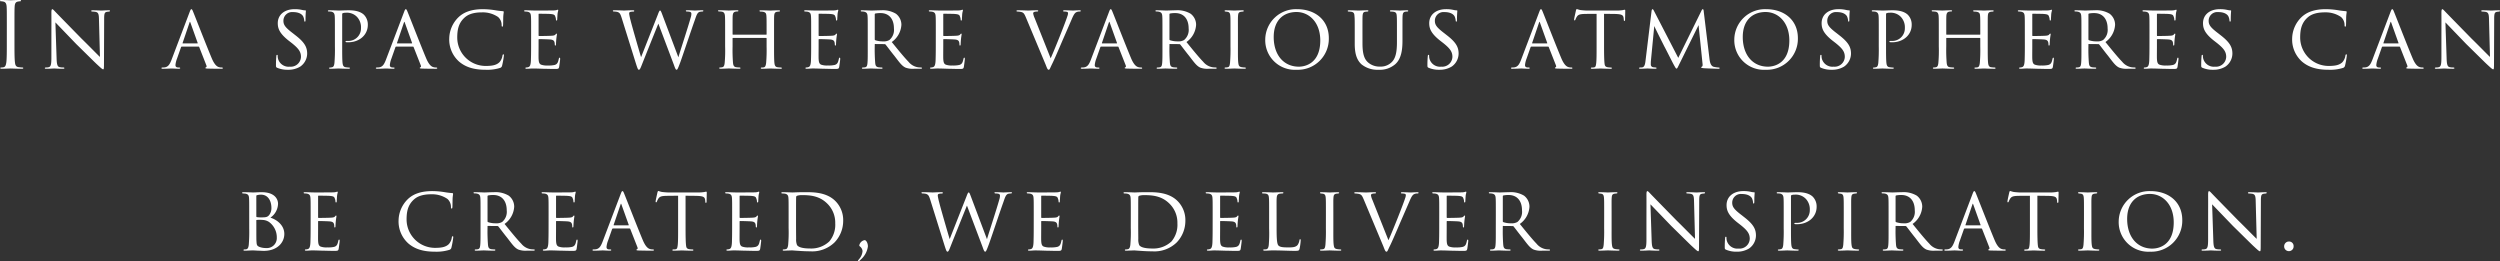 <svg xmlns="http://www.w3.org/2000/svg" width="604.67" height="63.228" viewBox="0 0 604.67 63.228">
  <rect x="0" y="0" width="604.67" height="63.228" fill="#333333" stroke="none"/>
  <path id="パス_368" data-name="パス 368" d="M-304.964-6.314c0,2.112,0,3.85-.11,4.774-.088.638-.22,1.144-.66,1.232a3.039,3.039,0,0,1-.572.066c-.2,0-.242.066-.242.132,0,.132.11.176.352.176.66,0,2.046-.066,2.156-.066s1.518.066,2.728.066c.242,0,.33-.066.33-.176,0-.066-.066-.132-.264-.132-.132,0-.594-.044-.9-.088-.66-.088-.792-.572-.858-1.21-.11-.924-.11-2.662-.11-4.774v-3.872c0-3.432,0-4.048.044-4.752.044-.77.22-1.144.814-1.254a3.27,3.27,0,0,1,.55-.066c.088,0,.176-.044.176-.132,0-.132-.11-.176-.352-.176-.66,0-2.046.066-2.156.066s-1.5-.066-2.222-.066c-.242,0-.352.044-.352.176,0,.088.088.132.176.132a2.887,2.887,0,0,1,.682.088c.484.11.7.484.748,1.232.044.7.044,1.32.044,4.752Zm10.78,3.63c0,1.606-.11,2.2-.594,2.354a2.2,2.2,0,0,1-.682.088c-.22,0-.308.066-.308.154,0,.132.132.154.33.154.946,0,1.76-.066,1.914-.066s.946.066,2.134.066c.242,0,.352-.044.352-.154,0-.088-.088-.154-.264-.154a3.808,3.808,0,0,1-.9-.088c-.55-.132-.682-.7-.726-2.222l-.286-8.6c.55.572,2.75,2.86,5.038,5.236,1.914,1.87,4.972,4.906,5.06,4.95C-282.04.044-281.82.2-281.666.2s.2-.11.2-1.21l.044-11.044c0-1.32.154-1.54.66-1.65.242-.044.418-.044.55-.066s.2-.088.2-.176c0-.11-.066-.132-.308-.132-.858,0-1.54.066-1.76.066-.2,0-1.122-.066-2.068-.066-.22,0-.4.022-.4.132,0,.088.044.176.264.176a5.527,5.527,0,0,1,.858.088c.594.154.726.55.748,1.738l.242,9.152c-.572-.528-2.772-2.794-4.488-4.466-3.08-3.146-6.138-6.27-6.336-6.49-.154-.154-.528-.594-.682-.594-.176,0-.242.22-.242.9C-294.162-9.79-294.184-13.178-294.184-2.684ZM-258.61-5.3a.2.2,0,0,1,.176.11L-256.7-.77c.132.33,0,.44-.088.484a.185.185,0,0,0-.154.154c0,.11.132.132.55.154,1.474.044,3.124.044,3.344.044.242,0,.33-.044.33-.154s-.11-.154-.264-.154a2.1,2.1,0,0,1-.748-.11c-.308-.11-.946-.4-1.672-2.134-1.166-2.75-4.158-10.428-4.466-11.154-.242-.616-.33-.7-.44-.7-.154,0-.22.11-.462.748L-265.166-2c-.374.924-.748,1.65-1.694,1.738a3.1,3.1,0,0,1-.44.022c-.176,0-.264.066-.264.154,0,.11.11.154.352.154.924,0,1.892-.066,2.112-.066.242,0,1.254.066,1.738.066.154,0,.33-.044.33-.154,0-.088-.066-.154-.264-.154h-.154c-.484,0-.726-.176-.726-.572a5.553,5.553,0,0,1,.374-1.562l.968-2.75a.232.232,0,0,1,.22-.176Zm-3.784-.77c-.044,0-.088-.044-.044-.132l1.65-4.862c.11-.308.132-.308.242,0l1.738,4.862c.022.066.022.132-.066.132Zm25.432,6.38a5.5,5.5,0,0,0,2.97-.77,3.86,3.86,0,0,0,1.672-3.124c0-1.562-.594-2.728-2.882-4.488l-.506-.4c-1.826-1.386-2.354-2.024-2.354-3.058a2.1,2.1,0,0,1,2.31-2.112c1.848,0,2.354.836,2.464,1.034a2.947,2.947,0,0,1,.264,1.034c.022.154.044.242.154.242s.154-.132.154-.462c0-1.276.088-2.046.088-2.134s-.044-.132-.2-.132a3.638,3.638,0,0,1-.748-.11,7.693,7.693,0,0,0-1.782-.176c-2.464,0-4.07,1.364-4.07,3.388,0,1.3.44,2.464,2.552,4.158l.88.682c1.606,1.3,2.178,2.068,2.178,3.322A2.467,2.467,0,0,1-236.522-.44a2.645,2.645,0,0,1-2.86-1.98,2.734,2.734,0,0,1-.066-.66c0-.154-.044-.22-.154-.22s-.154.11-.176.308c-.022.308-.088,1.056-.088,2.068,0,.528,0,.616.286.748A6.228,6.228,0,0,0-236.962.308Zm11.352-5.676a39.533,39.533,0,0,1-.11,4.026c-.066.528-.176.968-.572,1.034a2.785,2.785,0,0,1-.572.088c-.11,0-.154.044-.154.11,0,.132.11.176.308.176.616,0,1.914-.066,1.936-.066.11,0,1.342.066,2.486.066.22,0,.308-.066.308-.176,0-.066-.044-.11-.132-.11a7.4,7.4,0,0,1-.88-.088c-.594-.066-.7-.506-.77-1.034-.088-.792-.088-2.376-.088-4.07v-7.612c0-.154.022-.308.132-.352a2.146,2.146,0,0,1,.748-.11,3.358,3.358,0,0,1,2.728,1.034A3.671,3.671,0,0,1-219.3-9.79a3.043,3.043,0,0,1-3.19,3.124c-.418,0-.55,0-.55.176,0,.088.11.132.2.132a2.805,2.805,0,0,0,.418.022c2.75,0,4.774-1.782,4.774-4.224a3.353,3.353,0,0,0-.968-2.464c-.308-.264-1.188-1.056-3.608-1.056-.9,0-2.024.066-2.486.066-.132,0-1.342-.066-2.288-.066-.2,0-.308.044-.308.176,0,.066.088.11.132.11a6.663,6.663,0,0,1,.682.044c.616.132.792.484.836,1.056.044.594.044.99.044,4.026Zm18.854.066a.2.2,0,0,1,.176.11l1.738,4.422c.132.33,0,.44-.088.484a.185.185,0,0,0-.154.154c0,.11.132.132.55.154,1.474.044,3.124.044,3.344.044.242,0,.33-.044.33-.154s-.11-.154-.264-.154a2.1,2.1,0,0,1-.748-.11c-.308-.11-.946-.4-1.672-2.134-1.166-2.75-4.158-10.428-4.466-11.154-.242-.616-.33-.7-.44-.7-.154,0-.22.11-.462.748L-213.312-2c-.374.924-.748,1.65-1.694,1.738a3.1,3.1,0,0,1-.44.022c-.176,0-.264.066-.264.154,0,.11.11.154.352.154.924,0,1.892-.066,2.112-.066.242,0,1.254.066,1.738.066.154,0,.33-.044.33-.154,0-.088-.066-.154-.264-.154h-.154c-.484,0-.726-.176-.726-.572a5.553,5.553,0,0,1,.374-1.562l.968-2.75a.232.232,0,0,1,.22-.176Zm-3.784-.77c-.044,0-.088-.044-.044-.132l1.65-4.862c.11-.308.132-.308.242,0l1.738,4.862c.022.066.022.132-.066.132Zm21.384,6.38a10.606,10.606,0,0,0,3.476-.44.72.72,0,0,0,.506-.55,20.98,20.98,0,0,0,.44-2.442c0-.154,0-.308-.11-.308-.132,0-.2.11-.242.33a3.017,3.017,0,0,1-.726,1.584c-.77.748-1.87.9-3.366.9A6.882,6.882,0,0,1-196.02-7.48c0-1.936.33-3.52,1.76-4.818.66-.594,1.782-1.276,4.224-1.276a6.556,6.556,0,0,1,3.894,1.122,2.589,2.589,0,0,1,.858,1.914c0,.286.022.418.176.418.11,0,.154-.11.176-.418.022-.264.022-1.408.044-2.024.044-.7.11-.9.11-1.078,0-.11-.022-.22-.2-.22a19.29,19.29,0,0,1-1.936-.242,19.147,19.147,0,0,0-2.9-.242c-2.948,0-4.73.814-5.918,1.958A7.358,7.358,0,0,0-197.956-7.3a7.161,7.161,0,0,0,2.354,5.61C-194.04-.352-192.06.308-189.156.308Zm11-5.676c0,1.672-.022,2.574-.044,3.322-.044,1.364-.308,1.65-.7,1.738a1.643,1.643,0,0,1-.44.066.178.178,0,0,0-.2.154c0,.11.11.154.308.154.528,0,.946-.066,1.452-.066.814,0,1.826.044,2.6.066.77,0,1.386.044,2.838.044.726,0,.88-.044.968-.484.066-.374.242-1.76.242-1.914,0-.132,0-.33-.132-.33-.088,0-.154.088-.2.308-.176.814-.33,1.254-.99,1.452a6.551,6.551,0,0,1-1.672.132,4.175,4.175,0,0,1-1.606-.2c-.462-.2-.572-.616-.616-1.43-.022-.374,0-2.31,0-2.992V-6.952c0-.088.022-.154.154-.154.352,0,2.134.044,2.64.088.836.066.968.374,1.056.66a2.466,2.466,0,0,1,.066.528c0,.154.022.286.132.286.088,0,.132-.066.154-.242.022-.286.022-.726.088-1.342.066-.638.154-1.056.154-1.166s-.044-.132-.088-.132c-.088,0-.154.044-.242.176-.176.242-.506.308-1.012.33-.462.044-2.706.066-2.97.066-.11,0-.132-.088-.132-.22v-4.994c0-.132.044-.176.11-.176.044,0,2.222.022,2.508.044,1.1.066,1.3.22,1.43.66a2.1,2.1,0,0,1,.154.7c0,.154.044.242.154.242s.154-.132.154-.33c.022-.418.044-.77.066-1.144.044-.55.176-.858.176-.99,0-.11-.044-.154-.088-.154a.668.668,0,0,0-.242.066,3.087,3.087,0,0,1-.858.11c-.44.022-4.356.022-4.466.022-1.232-.022-1.826-.066-2.266-.066-.22,0-.33.044-.33.176,0,.066.132.132.286.132a3.65,3.65,0,0,1,.528.044c.638.132.792.44.836,1.056.044.594.044,1.122.044,4Zm25.3,4c.44,1.386.55,1.672.77,1.672.2,0,.352-.264.682-1.122.66-1.672,3.322-8.316,4.026-10.032l3.784,10.032c.286.814.418,1.122.638,1.122.176,0,.33-.308.9-1.848.66-1.826,2.618-7.722,3.476-10.1.352-.99.572-1.914,1.232-2.068a4.067,4.067,0,0,1,.572-.066c.176,0,.286-.066.286-.176,0-.066-.088-.132-.264-.132-.594,0-1.672.066-1.8.066-.154,0-1.034-.066-1.848-.066-.242,0-.33.044-.33.132s.088.176.286.176c.946,0,1.056.242,1.056.572a3.053,3.053,0,0,1-.176.924c-.594,2.178-2.442,7.766-2.97,9.57l-3.894-10.34c-.264-.7-.374-.968-.528-.968-.11,0-.22.11-.528.946l-4.07,10.34c-.33-1.056-2.222-7.59-2.508-8.778a14.267,14.267,0,0,1-.374-1.694c0-.22.022-.4.22-.462a2.187,2.187,0,0,1,.7-.088c.176,0,.308-.044.308-.176,0-.066-.044-.154-.308-.154-1.034,0-2,.066-2.156.066-.22,0-1.232-.066-2.376-.066q-.33,0-.33.132c0,.132.154.176.264.176a3.769,3.769,0,0,1,.792.088c.616.176.77.506,1.078,1.474Zm23.562-6.82c-.066,0-.132,0-.132-.11v-.4c0-2.9,0-3.388.022-3.982.044-.616.176-.99.726-1.078a1.918,1.918,0,0,1,.44-.044c.132,0,.22-.044.22-.132,0-.11-.11-.154-.33-.154-.616,0-1.892.066-1.98.066-.286,0-1.342-.066-2.288-.066-.22,0-.33.022-.33.154,0,.066.088.132.242.132a5.82,5.82,0,0,1,.594.044c.638.066.792.484.836,1.056.044.594.044,1.166.044,4.07v3.256a33.524,33.524,0,0,1-.11,4.07c-.066.484-.154.9-.55.99a2.17,2.17,0,0,1-.528.066c-.2,0-.242.088-.242.154,0,.11.132.154.352.154.572,0,1.914-.066,1.98-.066.11,0,1.408.066,2.53.066.2,0,.286-.066.286-.154s-.11-.154-.264-.154a6,6,0,0,1-.792-.066c-.572-.066-.682-.506-.748-.99a37.692,37.692,0,0,1-.11-4V-7.26c0-.11.044-.132.11-.132h7.986a.127.127,0,0,1,.132.132V-5.3a36.76,36.76,0,0,1-.11,3.96c-.066.506-.176.99-.55,1.056a1.97,1.97,0,0,1-.506.044c-.176,0-.242.066-.242.132,0,.132.11.176.33.176.594,0,1.87-.066,1.958-.066.11,0,1.386.066,2.486.066.22,0,.33-.044.33-.154,0-.088-.11-.154-.286-.154a5.445,5.445,0,0,1-.77-.066c-.572-.066-.682-.506-.748-1.034-.088-.792-.088-2.222-.088-4.026v-3.3c0-2.9,0-3.41.022-4,.044-.616.132-.968.726-1.056a2.982,2.982,0,0,1,.44-.044c.176,0,.242-.088.242-.154,0-.132-.132-.154-.352-.154-.66,0-1.892.066-1.98.066s-1.386-.066-2.31-.066c-.2,0-.308.022-.308.154,0,.088.11.154.264.154a4.286,4.286,0,0,1,.55.044c.726.132.814.44.858,1.034s.044,1.1.044,4v.4c0,.11-.066.11-.132.11Zm18.876,2.816c0,1.672-.022,2.574-.044,3.322-.044,1.364-.308,1.65-.7,1.738a1.643,1.643,0,0,1-.44.066.178.178,0,0,0-.2.154c0,.11.11.154.308.154.528,0,.946-.066,1.452-.066.814,0,1.826.044,2.6.066.77,0,1.386.044,2.838.044.726,0,.88-.044.968-.484.066-.374.242-1.76.242-1.914,0-.132,0-.33-.132-.33-.088,0-.154.088-.2.308-.176.814-.33,1.254-.99,1.452a6.551,6.551,0,0,1-1.672.132A4.175,4.175,0,0,1-108-.924c-.462-.2-.572-.616-.616-1.43-.022-.374,0-2.31,0-2.992V-6.952c0-.088.022-.154.154-.154.352,0,2.134.044,2.64.088.836.066.968.374,1.056.66a2.466,2.466,0,0,1,.066.528c0,.154.022.286.132.286.088,0,.132-.066.154-.242.022-.286.022-.726.088-1.342.066-.638.154-1.056.154-1.166s-.044-.132-.088-.132c-.088,0-.154.044-.242.176-.176.242-.506.308-1.012.33-.462.044-2.706.066-2.97.066-.11,0-.132-.088-.132-.22v-4.994c0-.132.044-.176.11-.176.044,0,2.222.022,2.508.044,1.1.066,1.3.22,1.43.66a2.1,2.1,0,0,1,.154.7c0,.154.044.242.154.242s.154-.132.154-.33c.022-.418.044-.77.066-1.144.044-.55.176-.858.176-.99,0-.11-.044-.154-.088-.154a.668.668,0,0,0-.242.066,3.087,3.087,0,0,1-.858.11c-.44.022-4.356.022-4.466.022-1.232-.022-1.826-.066-2.266-.066-.22,0-.33.044-.33.176,0,.066.132.132.286.132a3.65,3.65,0,0,1,.528.044c.638.132.792.44.836,1.056.044.594.044,1.122.044,4Zm13.684,0c0,1.65.022,3.454-.088,4.246-.066.528-.2.77-.572.836a1.887,1.887,0,0,1-.484.044c-.132,0-.264.066-.264.132,0,.132.088.176.308.176C-97.24.066-96.272,0-95.92,0c.088,0,1.32.066,2.464.066.22,0,.308-.066.308-.176,0-.066-.088-.132-.286-.132-.176,0-.418-.022-.638-.044-.726-.088-.792-.528-.858-1.056A41.281,41.281,0,0,1-95.04-5.5v-.308c0-.088.022-.11.11-.11l2.266.022a.314.314,0,0,1,.264.132c.374.462,1.254,1.65,2.112,2.706,1.144,1.474,1.8,2.464,2.728,2.86a4.933,4.933,0,0,0,2,.264h1.54c.308,0,.4-.044.4-.154,0-.088-.066-.154-.242-.154-.066,0-.528-.022-.682-.044a3.688,3.688,0,0,1-2.332-1.342C-88-2.794-89.32-4.422-90.926-6.4a5.48,5.48,0,0,0,2.332-4.158,3.339,3.339,0,0,0-1.32-2.684,6.221,6.221,0,0,0-3.608-.836c-.616,0-2.112.066-2.31.066-.044,0-1.386-.066-2.332-.066-.2,0-.264.066-.264.154s.088.132.242.132a3.65,3.65,0,0,1,.528.044c.682.132.836.462.88,1.056s.044,1.122.044,4.026Zm1.694-7.722a.2.2,0,0,1,.132-.2,5.909,5.909,0,0,1,1.276-.11c1.958,0,3.234,1.32,3.234,3.718a3.182,3.182,0,0,1-1.1,2.794,2.584,2.584,0,0,1-1.474.33,5.642,5.642,0,0,1-1.958-.286.275.275,0,0,1-.11-.264Zm14.762,7.722c0,1.672-.022,2.574-.044,3.322-.044,1.364-.308,1.65-.7,1.738a1.643,1.643,0,0,1-.44.066.178.178,0,0,0-.2.154c0,.11.11.154.308.154C-80.828.066-80.41,0-79.9,0c.814,0,1.826.044,2.6.066.77,0,1.386.044,2.838.044.726,0,.88-.044.968-.484.066-.374.242-1.76.242-1.914,0-.132,0-.33-.132-.33-.088,0-.154.088-.2.308-.176.814-.33,1.254-.99,1.452a6.551,6.551,0,0,1-1.672.132,4.175,4.175,0,0,1-1.606-.2c-.462-.2-.572-.616-.616-1.43-.022-.374,0-2.31,0-2.992V-6.952c0-.088.022-.154.154-.154.352,0,2.134.044,2.64.088.836.066.968.374,1.056.66a2.466,2.466,0,0,1,.066.528c0,.154.022.286.132.286.088,0,.132-.066.154-.242.022-.286.022-.726.088-1.342.066-.638.154-1.056.154-1.166s-.044-.132-.088-.132c-.088,0-.154.044-.242.176-.176.242-.506.308-1.012.33-.462.044-2.706.066-2.97.066-.11,0-.132-.088-.132-.22v-4.994c0-.132.044-.176.11-.176.044,0,2.222.022,2.508.044,1.1.066,1.3.22,1.43.66a2.1,2.1,0,0,1,.154.7c0,.154.044.242.154.242s.154-.132.154-.33c.022-.418.044-.77.066-1.144.044-.55.176-.858.176-.99,0-.11-.044-.154-.088-.154a.668.668,0,0,0-.242.066,3.087,3.087,0,0,1-.858.11c-.44.022-4.356.022-4.466.022-1.232-.022-1.826-.066-2.266-.066-.22,0-.33.044-.33.176,0,.066.132.132.286.132a3.65,3.65,0,0,1,.528.044c.638.132.792.44.836,1.056.044.594.044,1.122.044,4ZM-53.7-.924c.374.968.484,1.232.748,1.232.22,0,.286-.33.88-1.54.374-.748,1.276-2.816,2.442-5.544.99-2.266,2.09-4.8,2.2-5.06.528-1.276.792-1.54,1.034-1.716a1.709,1.709,0,0,1,.946-.22c.154,0,.242-.066.242-.176q0-.132-.33-.132c-.55,0-1.43.066-1.518.066-.242,0-1.3-.066-2.09-.066-.264,0-.33.066-.33.176,0,.088.132.132.286.132a2.283,2.283,0,0,1,.7.088.327.327,0,0,1,.2.352,2.41,2.41,0,0,1-.176.726c-.4,1.32-2.926,7.7-4.026,10.142l-3.872-9.724a4.323,4.323,0,0,1-.352-1.1.353.353,0,0,1,.2-.374,1.831,1.831,0,0,1,.682-.11c.242,0,.33-.066.33-.176,0-.088-.088-.132-.352-.132-.814,0-1.848.066-2.046.066-.22,0-1.5-.066-2.508-.066-.2,0-.352.044-.352.154,0,.088.088.154.264.154a5.779,5.779,0,0,1,.66.066c.792.132.946.4,1.386,1.43ZM-36.256-5.3a.2.2,0,0,1,.176.11L-34.342-.77c.132.33,0,.44-.088.484a.185.185,0,0,0-.154.154c0,.11.132.132.55.154,1.474.044,3.124.044,3.344.044.242,0,.33-.044.33-.154s-.11-.154-.264-.154a2.1,2.1,0,0,1-.748-.11c-.308-.11-.946-.4-1.672-2.134C-34.21-5.236-37.2-12.914-37.51-13.64c-.242-.616-.33-.7-.44-.7-.154,0-.22.11-.462.748L-42.812-2c-.374.924-.748,1.65-1.694,1.738a3.1,3.1,0,0,1-.44.022c-.176,0-.264.066-.264.154,0,.11.11.154.352.154.924,0,1.892-.066,2.112-.066.242,0,1.254.066,1.738.066.154,0,.33-.044.33-.154,0-.088-.066-.154-.264-.154H-41.1c-.484,0-.726-.176-.726-.572a5.553,5.553,0,0,1,.374-1.562l.968-2.75a.232.232,0,0,1,.22-.176Zm-3.784-.77c-.044,0-.088-.044-.044-.132l1.65-4.862c.11-.308.132-.308.242,0L-36.454-6.2c.022.066.022.132-.066.132Zm14.586.7c0,1.65.022,3.454-.088,4.246-.066.528-.2.77-.572.836a1.887,1.887,0,0,1-.484.044c-.132,0-.264.066-.264.132,0,.132.088.176.308.176C-25.96.066-24.992,0-24.64,0c.088,0,1.32.066,2.464.066.22,0,.308-.066.308-.176,0-.066-.088-.132-.286-.132-.176,0-.418-.022-.638-.044-.726-.088-.792-.528-.858-1.056A41.281,41.281,0,0,1-23.76-5.5v-.308c0-.088.022-.11.11-.11l2.266.022a.314.314,0,0,1,.264.132c.374.462,1.254,1.65,2.112,2.706C-17.864-1.584-17.2-.594-16.28-.2a4.933,4.933,0,0,0,2,.264h1.54c.308,0,.4-.044.4-.154,0-.088-.066-.154-.242-.154-.066,0-.528-.022-.682-.044A3.688,3.688,0,0,1-15.6-1.628C-16.72-2.794-18.04-4.422-19.646-6.4a5.48,5.48,0,0,0,2.332-4.158,3.339,3.339,0,0,0-1.32-2.684,6.221,6.221,0,0,0-3.608-.836c-.616,0-2.112.066-2.31.066-.044,0-1.386-.066-2.332-.066-.2,0-.264.066-.264.154s.088.132.242.132a3.65,3.65,0,0,1,.528.044c.682.132.836.462.88,1.056s.044,1.122.044,4.026Zm1.694-7.722a.2.2,0,0,1,.132-.2,5.909,5.909,0,0,1,1.276-.11c1.958,0,3.234,1.32,3.234,3.718a3.182,3.182,0,0,1-1.1,2.794,2.584,2.584,0,0,1-1.474.33,5.642,5.642,0,0,1-1.958-.286.275.275,0,0,1-.11-.264ZM-9-5.368a39.055,39.055,0,0,1-.11,4c-.066.528-.132.968-.506,1.056a2.641,2.641,0,0,1-.528.066c-.2,0-.286.066-.286.154,0,.11.154.154.352.154C-9.46.066-8.162,0-8.1,0c.11,0,1.386.066,2.508.066.22,0,.308-.066.308-.154s-.044-.132-.242-.154A5.08,5.08,0,0,1-6.358-.33c-.572-.132-.66-.374-.748-1.012-.11-.792-.088-2.332-.088-4.026v-3.3c0-2.9-.022-3.41.022-4,.044-.638.11-.968.748-1.056.154-.022.264-.022.4-.044.176-.022.242-.066.242-.154,0-.11-.11-.154-.33-.154-.616,0-1.892.066-1.98.066-.066,0-1.32-.066-2-.066-.242,0-.33.044-.33.154,0,.088.088.132.242.154.132.022.286.022.506.066.462.088.594.418.638,1.012S-9-11.572-9-8.668ZM7,.308a7.486,7.486,0,0,0,7.788-7.634c0-4.422-3.322-7.018-7.678-7.018a7.42,7.42,0,0,0-7.7,7.3A7.151,7.151,0,0,0,7,.308Zm.55-.748c-3.7,0-6.094-2.86-6.094-7.172,0-4.158,2.464-6.05,5.522-6.05,3.014,0,5.742,2.464,5.742,6.886C12.716-1.188,9.02-.44,7.546-.44ZM22.924-8.668c0-2.9,0-3.41.022-4,.044-.616.132-.99.66-1.056a4.374,4.374,0,0,1,.484-.044c.11,0,.264-.044.264-.154s-.066-.154-.308-.154c-.594,0-1.892.066-2.068.066-.154,0-1.342-.066-2.288-.066-.242,0-.33.044-.33.176,0,.066.088.132.242.132a4.326,4.326,0,0,1,.572.044c.682.088.792.462.814,1.056.066.594.066,1.1.066,4V-5.94c0,2.728.682,4.048,1.628,4.928A6.119,6.119,0,0,0,26.8.308a5.711,5.711,0,0,0,4.026-1.32C32.384-2.354,32.6-4.73,32.6-6.71V-8.668c0-2.882,0-3.388.022-3.982.044-.638.132-1.034.748-1.1a2.985,2.985,0,0,1,.4-.022c.132,0,.22-.066.22-.154,0-.11-.088-.154-.308-.154-.616,0-1.562.066-1.672.066-.088,0-1.188-.066-2.134-.066-.2,0-.308.044-.308.176,0,.066.088.132.22.132a5.061,5.061,0,0,1,.616.044c.7.11.77.44.814,1.078.044.594.044,1.1.044,3.982v2.332c0,1.914-.2,3.586-1.078,4.6A3.718,3.718,0,0,1,27.17-.462a4.191,4.191,0,0,1-2.9-1.012c-.836-.748-1.342-1.892-1.342-4.576ZM41.536.308a5.5,5.5,0,0,0,2.97-.77,3.86,3.86,0,0,0,1.672-3.124c0-1.562-.594-2.728-2.882-4.488l-.506-.4c-1.826-1.386-2.354-2.024-2.354-3.058a2.1,2.1,0,0,1,2.31-2.112c1.848,0,2.354.836,2.464,1.034a2.947,2.947,0,0,1,.264,1.034c.022.154.044.242.154.242s.154-.132.154-.462c0-1.276.088-2.046.088-2.134s-.044-.132-.2-.132a3.637,3.637,0,0,1-.748-.11,7.693,7.693,0,0,0-1.782-.176c-2.464,0-4.07,1.364-4.07,3.388,0,1.3.44,2.464,2.552,4.158l.88.682c1.606,1.3,2.178,2.068,2.178,3.322A2.467,2.467,0,0,1,41.976-.44a2.645,2.645,0,0,1-2.86-1.98,2.734,2.734,0,0,1-.066-.66c0-.154-.044-.22-.154-.22s-.154.11-.176.308c-.022.308-.088,1.056-.088,2.068,0,.528,0,.616.286.748A6.228,6.228,0,0,0,41.536.308ZM67.8-5.3a.2.2,0,0,1,.176.11L69.718-.77c.132.33,0,.44-.088.484a.185.185,0,0,0-.154.154c0,.11.132.132.55.154C71.5.066,73.15.066,73.37.066c.242,0,.33-.044.33-.154s-.11-.154-.264-.154a2.1,2.1,0,0,1-.748-.11c-.308-.11-.946-.4-1.672-2.134C69.85-5.236,66.858-12.914,66.55-13.64c-.242-.616-.33-.7-.44-.7-.154,0-.22.11-.462.748L61.248-2c-.374.924-.748,1.65-1.694,1.738a3.1,3.1,0,0,1-.44.022c-.176,0-.264.066-.264.154,0,.11.11.154.352.154C60.126.066,61.094,0,61.314,0c.242,0,1.254.066,1.738.066.154,0,.33-.044.33-.154,0-.088-.066-.154-.264-.154h-.154c-.484,0-.726-.176-.726-.572a5.553,5.553,0,0,1,.374-1.562l.968-2.75A.232.232,0,0,1,63.8-5.3Zm-3.784-.77c-.044,0-.088-.044-.044-.132l1.65-4.862c.11-.308.132-.308.242,0L67.606-6.2c.022.066.022.132-.066.132Zm17.336-7.15c.638,0,1.32.022,2.156.022,2.222.022,2.508.242,2.6,1.122a2.488,2.488,0,0,1,.022.308c0,.176.044.264.154.264.066,0,.154-.066.154-.264,0-.176.044-1.628.044-2.244,0-.088-.044-.2-.132-.2a2.653,2.653,0,0,0-.418.088,9.46,9.46,0,0,1-1.584.11H77.132c-.022,0-.638-.022-1.408-.11-.4-.044-.814-.242-.968-.242-.066,0-.132.088-.2.352-.132.594-.462,2.046-.44,2.178,0,.11.022.2.11.2s.132-.022.2-.176a3.449,3.449,0,0,1,.33-.682c.308-.462.616-.682,2.024-.7.88-.022,2.046-.022,2.772-.022v7.854c0,1.65,0,3.234-.088,4.026-.088.748-.154,1.012-.572,1.078a3.564,3.564,0,0,1-.484.022c-.176,0-.242.088-.242.154,0,.11.088.154.33.154.572,0,1.87-.066,1.958-.066s1.386.066,2.508.066c.22,0,.286-.066.286-.176,0-.066-.088-.132-.264-.132a4.356,4.356,0,0,1-.858-.088c-.55-.132-.594-.44-.66-.968-.088-.814-.11-2.376-.11-4.07Zm24.112-.572c-.022-.352-.088-.55-.22-.55s-.22.132-.33.374l-5.61,11.4-5.9-11.418c-.154-.286-.22-.352-.33-.352s-.2.176-.242.55L91.366-1.716c-.11.88-.308,1.408-.836,1.452a3.285,3.285,0,0,1-.418.022c-.2,0-.286.088-.286.132,0,.154.132.176.33.176C90.706.066,91.63,0,91.85,0c.176,0,1.122.066,1.826.066.242,0,.374-.022.374-.176,0-.044-.044-.11-.22-.132-.22-.022-.374-.022-.616-.066a.637.637,0,0,1-.55-.66c0-.33,0-.528.022-.836l.814-8.47c.176.462,2.332,4.73,2.464,4.994.132.2,1.892,3.718,2.244,4.356.418.748.528.946.66.946.2,0,.264-.2.682-1.056l4.664-9.46.968,9.416c.044.308-.022.572-.132.616s-.2.132-.2.2c0,.11.176.154.66.2.7.044,3.08.132,3.476.132.242,0,.33-.066.33-.176s-.2-.132-.286-.132A7.571,7.571,0,0,1,107.91-.4c-.858-.2-.99-1.43-1.056-1.958ZM120.45.308a7.486,7.486,0,0,0,7.788-7.634c0-4.422-3.322-7.018-7.678-7.018a7.42,7.42,0,0,0-7.7,7.3A7.151,7.151,0,0,0,120.45.308ZM121-.44c-3.7,0-6.094-2.86-6.094-7.172,0-4.158,2.464-6.05,5.522-6.05,3.014,0,5.742,2.464,5.742,6.886C126.17-1.188,122.474-.44,121-.44Zm15.444.748a5.5,5.5,0,0,0,2.97-.77,3.86,3.86,0,0,0,1.672-3.124c0-1.562-.594-2.728-2.882-4.488l-.506-.4c-1.826-1.386-2.354-2.024-2.354-3.058a2.1,2.1,0,0,1,2.31-2.112c1.848,0,2.354.836,2.464,1.034a2.947,2.947,0,0,1,.264,1.034c.022.154.044.242.154.242s.154-.132.154-.462c0-1.276.088-2.046.088-2.134s-.044-.132-.2-.132a3.638,3.638,0,0,1-.748-.11,7.693,7.693,0,0,0-1.782-.176c-2.464,0-4.07,1.364-4.07,3.388,0,1.3.44,2.464,2.552,4.158l.88.682c1.606,1.3,2.178,2.068,2.178,3.322A2.467,2.467,0,0,1,136.884-.44a2.645,2.645,0,0,1-2.86-1.98,2.734,2.734,0,0,1-.066-.66c0-.154-.044-.22-.154-.22s-.154.11-.176.308c-.022.308-.088,1.056-.088,2.068,0,.528,0,.616.286.748A6.228,6.228,0,0,0,136.444.308ZM147.8-5.368a39.533,39.533,0,0,1-.11,4.026c-.066.528-.176.968-.572,1.034a2.785,2.785,0,0,1-.572.088c-.11,0-.154.044-.154.11,0,.132.11.176.308.176.616,0,1.914-.066,1.936-.066.11,0,1.342.066,2.486.066.22,0,.308-.066.308-.176,0-.066-.044-.11-.132-.11a7.4,7.4,0,0,1-.88-.088c-.594-.066-.7-.506-.77-1.034-.088-.792-.088-2.376-.088-4.07v-7.612c0-.154.022-.308.132-.352a2.146,2.146,0,0,1,.748-.11,3.358,3.358,0,0,1,2.728,1.034,3.671,3.671,0,0,1,.946,2.662,3.043,3.043,0,0,1-3.19,3.124c-.418,0-.55,0-.55.176,0,.088.11.132.2.132a2.805,2.805,0,0,0,.418.022c2.75,0,4.774-1.782,4.774-4.224a3.353,3.353,0,0,0-.968-2.464c-.308-.264-1.188-1.056-3.608-1.056-.9,0-2.024.066-2.486.066-.132,0-1.342-.066-2.288-.066-.2,0-.308.044-.308.176,0,.066.088.11.132.11a6.663,6.663,0,0,1,.682.044c.616.132.792.484.836,1.056.044.594.044.99.044,4.026Zm16.456-2.816c-.066,0-.132,0-.132-.11v-.4c0-2.9,0-3.388.022-3.982.044-.616.176-.99.726-1.078a1.918,1.918,0,0,1,.44-.044c.132,0,.22-.044.22-.132,0-.11-.11-.154-.33-.154-.616,0-1.892.066-1.98.066-.286,0-1.342-.066-2.288-.066-.22,0-.33.022-.33.154,0,.066.088.132.242.132a5.82,5.82,0,0,1,.594.044c.638.066.792.484.836,1.056.044.594.044,1.166.044,4.07v3.256a33.524,33.524,0,0,1-.11,4.07c-.066.484-.154.9-.55.99a2.17,2.17,0,0,1-.528.066c-.2,0-.242.088-.242.154,0,.11.132.154.352.154.572,0,1.914-.066,1.98-.066.11,0,1.408.066,2.53.066.2,0,.286-.066.286-.154s-.11-.154-.264-.154a6,6,0,0,1-.792-.066c-.572-.066-.682-.506-.748-.99a37.692,37.692,0,0,1-.11-4V-7.26c0-.11.044-.132.11-.132h7.986a.127.127,0,0,1,.132.132V-5.3a36.76,36.76,0,0,1-.11,3.96c-.066.506-.176.99-.55,1.056a1.97,1.97,0,0,1-.506.044c-.176,0-.242.066-.242.132,0,.132.11.176.33.176.594,0,1.87-.066,1.958-.066.11,0,1.386.066,2.486.066.22,0,.33-.044.33-.154,0-.088-.11-.154-.286-.154a5.445,5.445,0,0,1-.77-.066c-.572-.066-.682-.506-.748-1.034-.088-.792-.088-2.222-.088-4.026v-3.3c0-2.9,0-3.41.022-4,.044-.616.132-.968.726-1.056a2.982,2.982,0,0,1,.44-.044c.176,0,.242-.088.242-.154,0-.132-.132-.154-.352-.154-.66,0-1.892.066-1.98.066s-1.386-.066-2.31-.066c-.2,0-.308.022-.308.154,0,.088.11.154.264.154a4.286,4.286,0,0,1,.55.044c.726.132.814.44.858,1.034s.044,1.1.044,4v.4c0,.11-.066.11-.132.11Zm18.876,2.816c0,1.672-.022,2.574-.044,3.322-.044,1.364-.308,1.65-.7,1.738a1.643,1.643,0,0,1-.44.066.178.178,0,0,0-.2.154c0,.11.11.154.308.154C182.578.066,183,0,183.5,0c.814,0,1.826.044,2.6.066.77,0,1.386.044,2.838.044.726,0,.88-.044.968-.484.066-.374.242-1.76.242-1.914,0-.132,0-.33-.132-.33-.088,0-.154.088-.2.308-.176.814-.33,1.254-.99,1.452a6.551,6.551,0,0,1-1.672.132,4.175,4.175,0,0,1-1.606-.2c-.462-.2-.572-.616-.616-1.43-.022-.374,0-2.31,0-2.992V-6.952c0-.088.022-.154.154-.154.352,0,2.134.044,2.64.088.836.066.968.374,1.056.66a2.466,2.466,0,0,1,.066.528c0,.154.022.286.132.286.088,0,.132-.066.154-.242.022-.286.022-.726.088-1.342.066-.638.154-1.056.154-1.166s-.044-.132-.088-.132c-.088,0-.154.044-.242.176-.176.242-.506.308-1.012.33-.462.044-2.706.066-2.97.066-.11,0-.132-.088-.132-.22v-4.994c0-.132.044-.176.11-.176.044,0,2.222.022,2.508.044,1.1.066,1.3.22,1.43.66a2.1,2.1,0,0,1,.154.7c0,.154.044.242.154.242s.154-.132.154-.33c.022-.418.044-.77.066-1.144.044-.55.176-.858.176-.99,0-.11-.044-.154-.088-.154a.668.668,0,0,0-.242.066,3.087,3.087,0,0,1-.858.11c-.44.022-4.356.022-4.466.022-1.232-.022-1.826-.066-2.266-.066-.22,0-.33.044-.33.176,0,.066.132.132.286.132a3.65,3.65,0,0,1,.528.044c.638.132.792.44.836,1.056.044.594.044,1.122.044,4Zm13.684,0c0,1.65.022,3.454-.088,4.246-.066.528-.2.77-.572.836a1.887,1.887,0,0,1-.484.044c-.132,0-.264.066-.264.132,0,.132.088.176.308.176.594,0,1.562-.066,1.914-.066.088,0,1.32.066,2.464.066.22,0,.308-.066.308-.176,0-.066-.088-.132-.286-.132-.176,0-.418-.022-.638-.044-.726-.088-.792-.528-.858-1.056a41.287,41.287,0,0,1-.11-4.158v-.308c0-.088.022-.11.11-.11l2.266.022a.314.314,0,0,1,.264.132c.374.462,1.254,1.65,2.112,2.706,1.144,1.474,1.8,2.464,2.728,2.86a4.933,4.933,0,0,0,2,.264h1.54c.308,0,.4-.044.4-.154,0-.088-.066-.154-.242-.154-.066,0-.528-.022-.682-.044a3.688,3.688,0,0,1-2.332-1.342c-1.122-1.166-2.442-2.794-4.048-4.774a5.48,5.48,0,0,0,2.332-4.158,3.339,3.339,0,0,0-1.32-2.684,6.221,6.221,0,0,0-3.608-.836c-.616,0-2.112.066-2.31.066-.044,0-1.386-.066-2.332-.066-.2,0-.264.066-.264.154s.088.132.242.132a3.65,3.65,0,0,1,.528.044c.682.132.836.462.88,1.056s.044,1.122.044,4.026Zm1.694-7.722a.2.2,0,0,1,.132-.2,5.909,5.909,0,0,1,1.276-.11c1.958,0,3.234,1.32,3.234,3.718a3.182,3.182,0,0,1-1.1,2.794,2.584,2.584,0,0,1-1.474.33,5.642,5.642,0,0,1-1.958-.286.275.275,0,0,1-.11-.264Zm14.762,7.722c0,1.672-.022,2.574-.044,3.322-.044,1.364-.308,1.65-.7,1.738a1.643,1.643,0,0,1-.44.066.178.178,0,0,0-.2.154c0,.11.11.154.308.154.528,0,.946-.066,1.452-.066.814,0,1.826.044,2.6.066.77,0,1.386.044,2.838.044.726,0,.88-.044.968-.484.066-.374.242-1.76.242-1.914,0-.132,0-.33-.132-.33-.088,0-.154.088-.2.308-.176.814-.33,1.254-.99,1.452a6.551,6.551,0,0,1-1.672.132,4.175,4.175,0,0,1-1.606-.2c-.462-.2-.572-.616-.616-1.43-.022-.374,0-2.31,0-2.992V-6.952c0-.088.022-.154.154-.154.352,0,2.134.044,2.64.088.836.066.968.374,1.056.66a2.466,2.466,0,0,1,.066.528c0,.154.022.286.132.286.088,0,.132-.066.154-.242.022-.286.022-.726.088-1.342.066-.638.154-1.056.154-1.166s-.044-.132-.088-.132c-.088,0-.154.044-.242.176-.176.242-.506.308-1.012.33-.462.044-2.706.066-2.97.066-.11,0-.132-.088-.132-.22v-4.994c0-.132.044-.176.11-.176.044,0,2.222.022,2.508.044,1.1.066,1.3.22,1.43.66a2.1,2.1,0,0,1,.154.7c0,.154.044.242.154.242s.154-.132.154-.33c.022-.418.044-.77.066-1.144.044-.55.176-.858.176-.99,0-.11-.044-.154-.088-.154a.668.668,0,0,0-.242.066,3.087,3.087,0,0,1-.858.11c-.44.022-4.356.022-4.466.022-1.232-.022-1.826-.066-2.266-.066-.22,0-.33.044-.33.176,0,.066.132.132.286.132a3.65,3.65,0,0,1,.528.044c.638.132.792.44.836,1.056.044.594.044,1.122.044,4ZM228.69.308a5.5,5.5,0,0,0,2.97-.77,3.86,3.86,0,0,0,1.672-3.124c0-1.562-.594-2.728-2.882-4.488l-.506-.4c-1.826-1.386-2.354-2.024-2.354-3.058a2.1,2.1,0,0,1,2.31-2.112c1.848,0,2.354.836,2.464,1.034a2.947,2.947,0,0,1,.264,1.034c.022.154.044.242.154.242s.154-.132.154-.462c0-1.276.088-2.046.088-2.134s-.044-.132-.2-.132a3.638,3.638,0,0,1-.748-.11,7.693,7.693,0,0,0-1.782-.176c-2.464,0-4.07,1.364-4.07,3.388,0,1.3.44,2.464,2.552,4.158l.88.682c1.606,1.3,2.178,2.068,2.178,3.322A2.467,2.467,0,0,1,229.13-.44a2.645,2.645,0,0,1-2.86-1.98,2.734,2.734,0,0,1-.066-.66c0-.154-.044-.22-.154-.22s-.154.11-.176.308c-.022.308-.088,1.056-.088,2.068,0,.528,0,.616.286.748A6.228,6.228,0,0,0,228.69.308Zm27.9,0a10.606,10.606,0,0,0,3.476-.44.72.72,0,0,0,.506-.55,20.98,20.98,0,0,0,.44-2.442c0-.154,0-.308-.11-.308-.132,0-.2.11-.242.33a3.017,3.017,0,0,1-.726,1.584c-.77.748-1.87.9-3.366.9a6.882,6.882,0,0,1-6.842-6.864c0-1.936.33-3.52,1.76-4.818.66-.594,1.782-1.276,4.224-1.276a6.556,6.556,0,0,1,3.894,1.122,2.589,2.589,0,0,1,.858,1.914c0,.286.022.418.176.418.11,0,.154-.11.176-.418.022-.264.022-1.408.044-2.024.044-.7.11-.9.11-1.078,0-.11-.022-.22-.2-.22a19.289,19.289,0,0,1-1.936-.242,19.147,19.147,0,0,0-2.9-.242c-2.948,0-4.73.814-5.918,1.958A7.358,7.358,0,0,0,247.786-7.3a7.161,7.161,0,0,0,2.354,5.61C251.7-.352,253.682.308,256.586.308ZM273.7-5.3a.2.2,0,0,1,.176.11L275.616-.77c.132.33,0,.44-.088.484a.185.185,0,0,0-.154.154c0,.11.132.132.55.154,1.474.044,3.124.044,3.344.044.242,0,.33-.044.33-.154s-.11-.154-.264-.154a2.1,2.1,0,0,1-.748-.11c-.308-.11-.946-.4-1.672-2.134-1.166-2.75-4.158-10.428-4.466-11.154-.242-.616-.33-.7-.44-.7-.154,0-.22.11-.462.748L267.146-2c-.374.924-.748,1.65-1.694,1.738a3.1,3.1,0,0,1-.44.022c-.176,0-.264.066-.264.154,0,.11.11.154.352.154.924,0,1.892-.066,2.112-.066.242,0,1.254.066,1.738.066.154,0,.33-.044.33-.154,0-.088-.066-.154-.264-.154h-.154c-.484,0-.726-.176-.726-.572a5.553,5.553,0,0,1,.374-1.562l.968-2.75a.232.232,0,0,1,.22-.176Zm-3.784-.77c-.044,0-.088-.044-.044-.132l1.65-4.862c.11-.308.132-.308.242,0L273.5-6.2c.022.066.022.132-.066.132Zm13.97,3.388c0,1.606-.11,2.2-.594,2.354a2.2,2.2,0,0,1-.682.088c-.22,0-.308.066-.308.154,0,.132.132.154.33.154.946,0,1.76-.066,1.914-.066s.946.066,2.134.066c.242,0,.352-.044.352-.154,0-.088-.088-.154-.264-.154a3.808,3.808,0,0,1-.9-.088c-.55-.132-.682-.7-.726-2.222l-.286-8.6c.55.572,2.75,2.86,5.038,5.236,1.914,1.87,4.972,4.906,5.06,4.95C296.032.044,296.252.2,296.406.2s.2-.11.2-1.21l.044-11.044c0-1.32.154-1.54.66-1.65.242-.044.418-.044.55-.066s.2-.088.2-.176c0-.11-.066-.132-.308-.132-.858,0-1.54.066-1.76.066-.2,0-1.122-.066-2.068-.066-.22,0-.4.022-.4.132,0,.088.044.176.264.176a5.527,5.527,0,0,1,.858.088c.594.154.726.55.748,1.738l.242,9.152c-.572-.528-2.772-2.794-4.488-4.466-3.08-3.146-6.138-6.27-6.336-6.49-.154-.154-.528-.594-.682-.594-.176,0-.242.22-.242.9C283.91-9.79,283.888-13.178,283.888-2.684ZM-246.334,38.632a39.073,39.073,0,0,1-.11,4.026c-.066.528-.2.99-.572,1.056a1.286,1.286,0,0,1-.4.044c-.286,0-.308.11-.308.176,0,.088.11.132.308.132.726,0,1.3-.066,1.98-.066.088,0,.616.022,1.232.066.572,0,1.012.044,1.364.044,3.344,0,4.994-2.046,4.994-4.092,0-2.156-1.892-3.5-3.366-3.938a4.21,4.21,0,0,0,1.848-3.388c0-.946-.66-2.772-3.96-2.772-.858,0-1.584.066-2.112.066-.044,0-1.364-.066-2.288-.066-.2,0-.33.044-.33.154,0,.088.088.154.286.154.044,0,.352.022.528.044.66.132.814.44.858,1.034s.044,1.144.044,4.026Zm1.716-7.81c0-.11.066-.154.264-.2a3.8,3.8,0,0,1,.836-.11c1.87,0,2.552,1.694,2.552,3.212a2.722,2.722,0,0,1-.572,1.76c-.418.462-.748.528-1.87.528a5.909,5.909,0,0,1-1.1-.066c-.066-.044-.11-.066-.11-.22Zm0,5.94c0-.11.044-.132.11-.132a7.993,7.993,0,0,1,1.452,0,3.066,3.066,0,0,1,1.5.484,4.6,4.6,0,0,1,1.892,3.828,2.4,2.4,0,0,1-2.6,2.486,4.336,4.336,0,0,1-1.628-.286c-.66-.286-.638-.572-.7-1.54-.022-.176-.022-2.6-.022-3.982Zm13.134,1.87c0,1.672-.022,2.574-.044,3.322-.044,1.364-.308,1.65-.7,1.738a1.643,1.643,0,0,1-.44.066.178.178,0,0,0-.2.154c0,.11.11.154.308.154.528,0,.946-.066,1.452-.066.814,0,1.826.044,2.6.066.77,0,1.386.044,2.838.044.726,0,.88-.044.968-.484.066-.374.242-1.76.242-1.914,0-.132,0-.33-.132-.33-.088,0-.154.088-.2.308-.176.814-.33,1.254-.99,1.452a6.551,6.551,0,0,1-1.672.132,4.175,4.175,0,0,1-1.606-.2c-.462-.2-.572-.616-.616-1.43-.022-.374,0-2.31,0-2.992V37.048c0-.088.022-.154.154-.154.352,0,2.134.044,2.64.088.836.066.968.374,1.056.66a2.466,2.466,0,0,1,.066.528c0,.154.022.286.132.286.088,0,.132-.066.154-.242.022-.286.022-.726.088-1.342.066-.638.154-1.056.154-1.166s-.044-.132-.088-.132c-.088,0-.154.044-.242.176-.176.242-.506.308-1.012.33-.462.044-2.706.066-2.97.066-.11,0-.132-.088-.132-.22V30.932c0-.132.044-.176.11-.176.044,0,2.222.022,2.508.044,1.1.066,1.3.22,1.43.66a2.1,2.1,0,0,1,.154.7c0,.154.044.242.154.242s.154-.132.154-.33c.022-.418.044-.77.066-1.144.044-.55.176-.858.176-.99,0-.11-.044-.154-.088-.154a.668.668,0,0,0-.242.066,3.087,3.087,0,0,1-.858.11c-.44.022-4.356.022-4.466.022-1.232-.022-1.826-.066-2.266-.066-.22,0-.33.044-.33.176,0,.066.132.132.286.132a3.65,3.65,0,0,1,.528.044c.638.132.792.44.836,1.056.044.594.044,1.122.044,4Zm30.074,5.676a10.606,10.606,0,0,0,3.476-.44.72.72,0,0,0,.506-.55,20.979,20.979,0,0,0,.44-2.442c0-.154,0-.308-.11-.308-.132,0-.2.11-.242.33a3.017,3.017,0,0,1-.726,1.584c-.77.748-1.87.9-3.366.9a6.882,6.882,0,0,1-6.842-6.864c0-1.936.33-3.52,1.76-4.818.66-.594,1.782-1.276,4.224-1.276a6.556,6.556,0,0,1,3.894,1.122,2.589,2.589,0,0,1,.858,1.914c0,.286.022.418.176.418.11,0,.154-.11.176-.418.022-.264.022-1.408.044-2.024.044-.7.11-.9.11-1.078,0-.11-.022-.22-.2-.22a19.289,19.289,0,0,1-1.936-.242,19.147,19.147,0,0,0-2.9-.242c-2.948,0-4.73.814-5.918,1.958A7.358,7.358,0,0,0-210.21,36.7a7.161,7.161,0,0,0,2.354,5.61C-206.294,43.648-204.314,44.308-201.41,44.308Zm11.022-5.676c0,1.65.022,3.454-.088,4.246-.066.528-.2.77-.572.836a1.887,1.887,0,0,1-.484.044c-.132,0-.264.066-.264.132,0,.132.088.176.308.176.594,0,1.562-.066,1.914-.066.088,0,1.32.066,2.464.066.22,0,.308-.066.308-.176,0-.066-.088-.132-.286-.132-.176,0-.418-.022-.638-.044-.726-.088-.792-.528-.858-1.056a41.287,41.287,0,0,1-.11-4.158v-.308c0-.088.022-.11.11-.11l2.266.022a.314.314,0,0,1,.264.132c.374.462,1.254,1.65,2.112,2.706,1.144,1.474,1.8,2.464,2.728,2.86a4.933,4.933,0,0,0,2,.264h1.54c.308,0,.4-.044.4-.154,0-.088-.066-.154-.242-.154-.066,0-.528-.022-.682-.044a3.688,3.688,0,0,1-2.332-1.342c-1.122-1.166-2.442-2.794-4.048-4.774a5.48,5.48,0,0,0,2.332-4.158,3.339,3.339,0,0,0-1.32-2.684,6.221,6.221,0,0,0-3.608-.836c-.616,0-2.112.066-2.31.066-.044,0-1.386-.066-2.332-.066-.2,0-.264.066-.264.154s.088.132.242.132a3.65,3.65,0,0,1,.528.044c.682.132.836.462.88,1.056s.044,1.122.044,4.026Zm1.694-7.722a.2.2,0,0,1,.132-.2,5.909,5.909,0,0,1,1.276-.11c1.958,0,3.234,1.32,3.234,3.718a3.182,3.182,0,0,1-1.1,2.794,2.584,2.584,0,0,1-1.474.33,5.643,5.643,0,0,1-1.958-.286.275.275,0,0,1-.11-.264Zm14.762,7.722c0,1.672-.022,2.574-.044,3.322-.044,1.364-.308,1.65-.7,1.738a1.643,1.643,0,0,1-.44.066.178.178,0,0,0-.2.154c0,.11.11.154.308.154.528,0,.946-.066,1.452-.066.814,0,1.826.044,2.6.066.77,0,1.386.044,2.838.044.726,0,.88-.044.968-.484.066-.374.242-1.76.242-1.914,0-.132,0-.33-.132-.33-.088,0-.154.088-.2.308-.176.814-.33,1.254-.99,1.452a6.551,6.551,0,0,1-1.672.132,4.175,4.175,0,0,1-1.606-.2c-.462-.2-.572-.616-.616-1.43-.022-.374,0-2.31,0-2.992V37.048c0-.088.022-.154.154-.154.352,0,2.134.044,2.64.088.836.066.968.374,1.056.66a2.466,2.466,0,0,1,.066.528c0,.154.022.286.132.286.088,0,.132-.066.154-.242.022-.286.022-.726.088-1.342.066-.638.154-1.056.154-1.166s-.044-.132-.088-.132c-.088,0-.154.044-.242.176-.176.242-.506.308-1.012.33-.462.044-2.706.066-2.97.066-.11,0-.132-.088-.132-.22V30.932c0-.132.044-.176.11-.176.044,0,2.222.022,2.508.044,1.1.066,1.3.22,1.43.66a2.1,2.1,0,0,1,.154.7c0,.154.044.242.154.242s.154-.132.154-.33c.022-.418.044-.77.066-1.144.044-.55.176-.858.176-.99,0-.11-.044-.154-.088-.154a.668.668,0,0,0-.242.066,3.087,3.087,0,0,1-.858.11c-.44.022-4.356.022-4.466.022-1.232-.022-1.826-.066-2.266-.066-.22,0-.33.044-.33.176,0,.066.132.132.286.132a3.65,3.65,0,0,1,.528.044c.638.132.792.44.836,1.056.044.594.044,1.122.044,4Zm19.58.066a.2.2,0,0,1,.176.11l1.738,4.422c.132.33,0,.44-.088.484a.185.185,0,0,0-.154.154c0,.11.132.132.55.154,1.474.044,3.124.044,3.344.044.242,0,.33-.044.33-.154s-.11-.154-.264-.154a2.1,2.1,0,0,1-.748-.11c-.308-.11-.946-.4-1.672-2.134-1.166-2.75-4.158-10.428-4.466-11.154-.242-.616-.33-.7-.44-.7-.154,0-.22.11-.462.748L-160.908,42c-.374.924-.748,1.65-1.694,1.738a3.1,3.1,0,0,1-.44.022c-.176,0-.264.066-.264.154,0,.11.11.154.352.154.924,0,1.892-.066,2.112-.066.242,0,1.254.066,1.738.066.154,0,.33-.044.33-.154,0-.088-.066-.154-.264-.154h-.154c-.484,0-.726-.176-.726-.572a5.553,5.553,0,0,1,.374-1.562l.968-2.75a.232.232,0,0,1,.22-.176Zm-3.784-.77c-.044,0-.088-.044-.044-.132l1.65-4.862c.11-.308.132-.308.242,0l1.738,4.862c.022.066.022.132-.066.132Zm17.336-7.15c.638,0,1.32.022,2.156.022,2.222.022,2.508.242,2.6,1.122a2.488,2.488,0,0,1,.022.308c0,.176.044.264.154.264.066,0,.154-.066.154-.264,0-.176.044-1.628.044-2.244,0-.088-.044-.2-.132-.2a2.653,2.653,0,0,0-.418.088,9.46,9.46,0,0,1-1.584.11h-7.216c-.022,0-.638-.022-1.408-.11-.4-.044-.814-.242-.968-.242-.066,0-.132.088-.2.352-.132.594-.462,2.046-.44,2.178,0,.11.022.2.11.2s.132-.022.2-.176a3.447,3.447,0,0,1,.33-.682c.308-.462.616-.682,2.024-.7.88-.022,2.046-.022,2.772-.022v7.854c0,1.65,0,3.234-.088,4.026-.088.748-.154,1.012-.572,1.078a3.564,3.564,0,0,1-.484.022c-.176,0-.242.088-.242.154,0,.11.088.154.33.154.572,0,1.87-.066,1.958-.066s1.386.066,2.508.066c.22,0,.286-.066.286-.176,0-.066-.088-.132-.264-.132a4.356,4.356,0,0,1-.858-.088c-.55-.132-.594-.44-.66-.968-.088-.814-.11-2.376-.11-4.07Zm11.264,7.854c0,1.672-.022,2.574-.044,3.322-.044,1.364-.308,1.65-.7,1.738a1.643,1.643,0,0,1-.44.066.178.178,0,0,0-.2.154c0,.11.11.154.308.154.528,0,.946-.066,1.452-.066.814,0,1.826.044,2.6.066.77,0,1.386.044,2.838.044.726,0,.88-.044.968-.484.066-.374.242-1.76.242-1.914,0-.132,0-.33-.132-.33-.088,0-.154.088-.2.308-.176.814-.33,1.254-.99,1.452a6.551,6.551,0,0,1-1.672.132,4.175,4.175,0,0,1-1.606-.2c-.462-.2-.572-.616-.616-1.43-.022-.374,0-2.31,0-2.992V37.048c0-.088.022-.154.154-.154.352,0,2.134.044,2.64.088.836.066.968.374,1.056.66a2.466,2.466,0,0,1,.066.528c0,.154.022.286.132.286.088,0,.132-.066.154-.242.022-.286.022-.726.088-1.342.066-.638.154-1.056.154-1.166s-.044-.132-.088-.132c-.088,0-.154.044-.242.176-.176.242-.506.308-1.012.33-.462.044-2.706.066-2.97.066-.11,0-.132-.088-.132-.22V30.932c0-.132.044-.176.11-.176.044,0,2.222.022,2.508.044,1.1.066,1.3.22,1.43.66a2.1,2.1,0,0,1,.154.7c0,.154.044.242.154.242s.154-.132.154-.33c.022-.418.044-.77.066-1.144.044-.55.176-.858.176-.99,0-.11-.044-.154-.088-.154a.668.668,0,0,0-.242.066,3.087,3.087,0,0,1-.858.11c-.44.022-4.356.022-4.466.022-1.232-.022-1.826-.066-2.266-.066-.22,0-.33.044-.33.176,0,.066.132.132.286.132a3.65,3.65,0,0,1,.528.044c.638.132.792.44.836,1.056.044.594.044,1.122.044,4Zm13.662-.044a34.288,34.288,0,0,1-.11,4.092c-.066.484-.2.946-.572,1.012a2,2,0,0,1-.506.066c-.176,0-.242.088-.242.154,0,.11.11.154.308.154.33,0,.858-.044,1.276-.044.418-.022.7-.022.748-.022.066,0,.748.066,1.584.11.836.066,1.914.11,2.75.11a7.733,7.733,0,0,0,5.874-2.156,7.532,7.532,0,0,0,2.09-5.258,6.507,6.507,0,0,0-1.87-4.73c-2.332-2.354-5.94-2.156-7.876-2.156-1.232,0-2.376.066-2.53.066-.066,0-1.452-.066-2.354-.066-.2,0-.33.044-.33.176,0,.066.11.132.22.132a5.45,5.45,0,0,1,.638.044c.638.132.814.44.858,1.034.044.572.044,1.122.044,4.026Zm1.8-3.608c0-1.32,0-3.19.022-3.828a.358.358,0,0,1,.242-.374,3.824,3.824,0,0,1,1.122-.154c2.178,0,4.334.22,6.2,2.09a6.434,6.434,0,0,1,1.892,4.73,6.252,6.252,0,0,1-1.43,4.378,6.349,6.349,0,0,1-4.576,1.716c-2.288,0-2.992-.462-3.234-.836a3.512,3.512,0,0,1-.22-1.474c0-.33-.022-2.046-.022-4.026Zm15.29,7.81a.433.433,0,0,0,.176.264,1.575,1.575,0,0,1,.616,1.1,3.255,3.255,0,0,1-.858,1.98c-.066.088-.44.528-.154.528.11,0,.352-.2.594-.462a5.1,5.1,0,0,0,1.716-3.168c0-.858-.44-1.518-.792-1.518A1.592,1.592,0,0,0-98.78,42.79Zm20.57-.154c.44,1.386.55,1.672.77,1.672.2,0,.352-.264.682-1.122.66-1.672,3.322-8.316,4.026-10.032l3.784,10.032c.286.814.418,1.122.638,1.122.176,0,.33-.308.9-1.848.66-1.826,2.618-7.722,3.476-10.1.352-.99.572-1.914,1.232-2.068a4.067,4.067,0,0,1,.572-.066c.176,0,.286-.066.286-.176,0-.066-.088-.132-.264-.132-.594,0-1.672.066-1.8.066-.154,0-1.034-.066-1.848-.066-.242,0-.33.044-.33.132s.088.176.286.176c.946,0,1.056.242,1.056.572a3.053,3.053,0,0,1-.176.924c-.594,2.178-2.442,7.766-2.97,9.57l-3.894-10.34c-.264-.7-.374-.968-.528-.968-.11,0-.22.11-.528.946l-4.07,10.34c-.33-1.056-2.222-7.59-2.508-8.778a14.267,14.267,0,0,1-.374-1.694c0-.22.022-.4.22-.462a2.187,2.187,0,0,1,.7-.088c.176,0,.308-.044.308-.176,0-.066-.044-.154-.308-.154-1.034,0-2,.066-2.156.066-.22,0-1.232-.066-2.376-.066q-.33,0-.33.132c0,.132.154.176.264.176a3.768,3.768,0,0,1,.792.088c.616.176.77.506,1.078,1.474Zm21.626-4c0,1.672-.022,2.574-.044,3.322-.044,1.364-.308,1.65-.7,1.738a1.643,1.643,0,0,1-.44.066.178.178,0,0,0-.2.154c0,.11.11.154.308.154.528,0,.946-.066,1.452-.066.814,0,1.826.044,2.6.066.77,0,1.386.044,2.838.044.726,0,.88-.044.968-.484.066-.374.242-1.76.242-1.914,0-.132,0-.33-.132-.33-.088,0-.154.088-.2.308-.176.814-.33,1.254-.99,1.452a6.551,6.551,0,0,1-1.672.132,4.175,4.175,0,0,1-1.606-.2c-.462-.2-.572-.616-.616-1.43-.022-.374,0-2.31,0-2.992V37.048c0-.088.022-.154.154-.154.352,0,2.134.044,2.64.088.836.066.968.374,1.056.66a2.466,2.466,0,0,1,.066.528c0,.154.022.286.132.286.088,0,.132-.066.154-.242.022-.286.022-.726.088-1.342.066-.638.154-1.056.154-1.166s-.044-.132-.088-.132c-.088,0-.154.044-.242.176-.176.242-.506.308-1.012.33-.462.044-2.706.066-2.97.066-.11,0-.132-.088-.132-.22V30.932c0-.132.044-.176.11-.176.044,0,2.222.022,2.508.044,1.1.066,1.3.22,1.43.66a2.1,2.1,0,0,1,.154.7c0,.154.044.242.154.242s.154-.132.154-.33c.022-.418.044-.77.066-1.144.044-.55.176-.858.176-.99,0-.11-.044-.154-.088-.154a.668.668,0,0,0-.242.066,3.087,3.087,0,0,1-.858.11c-.44.022-4.356.022-4.466.022-1.232-.022-1.826-.066-2.266-.066-.22,0-.33.044-.33.176,0,.066.132.132.286.132a3.65,3.65,0,0,1,.528.044c.638.132.792.44.836,1.056.044.594.044,1.122.044,4Zm23.474-.044a34.288,34.288,0,0,1-.11,4.092c-.066.484-.2.946-.572,1.012a2,2,0,0,1-.506.066c-.176,0-.242.088-.242.154,0,.11.11.154.308.154.33,0,.858-.044,1.276-.044.418-.022.7-.022.748-.022.066,0,.748.066,1.584.11.836.066,1.914.11,2.75.11A7.733,7.733,0,0,0-22,42.064a7.532,7.532,0,0,0,2.09-5.258,6.507,6.507,0,0,0-1.87-4.73c-2.332-2.354-5.94-2.156-7.876-2.156-1.232,0-2.376.066-2.53.066-.066,0-1.452-.066-2.354-.066-.2,0-.33.044-.33.176,0,.066.11.132.22.132a5.45,5.45,0,0,1,.638.044c.638.132.814.44.858,1.034.044.572.044,1.122.044,4.026Zm1.8-3.608c0-1.32,0-3.19.022-3.828a.358.358,0,0,1,.242-.374,3.824,3.824,0,0,1,1.122-.154c2.178,0,4.334.22,6.2,2.09a6.434,6.434,0,0,1,1.892,4.73,6.252,6.252,0,0,1-1.43,4.378,6.349,6.349,0,0,1-4.576,1.716c-2.288,0-2.992-.462-3.234-.836a3.511,3.511,0,0,1-.22-1.474c0-.33-.022-2.046-.022-4.026Zm18,3.652c0,1.672-.022,2.574-.044,3.322-.044,1.364-.308,1.65-.7,1.738a1.643,1.643,0,0,1-.44.066.178.178,0,0,0-.2.154c0,.11.11.154.308.154.528,0,.946-.066,1.452-.066.814,0,1.826.044,2.6.066.77,0,1.386.044,2.838.044.726,0,.88-.044.968-.484.066-.374.242-1.76.242-1.914,0-.132,0-.33-.132-.33-.088,0-.154.088-.2.308-.176.814-.33,1.254-.99,1.452a6.551,6.551,0,0,1-1.672.132,4.175,4.175,0,0,1-1.606-.2c-.462-.2-.572-.616-.616-1.43-.022-.374,0-2.31,0-2.992V37.048c0-.088.022-.154.154-.154.352,0,2.134.044,2.64.088.836.066.968.374,1.056.66a2.466,2.466,0,0,1,.066.528c0,.154.022.286.132.286.088,0,.132-.066.154-.242.022-.286.022-.726.088-1.342.066-.638.154-1.056.154-1.166s-.044-.132-.088-.132c-.088,0-.154.044-.242.176-.176.242-.506.308-1.012.33-.462.044-2.706.066-2.97.066-.11,0-.132-.088-.132-.22V30.932c0-.132.044-.176.11-.176.044,0,2.222.022,2.508.044,1.1.066,1.3.22,1.43.66a2.1,2.1,0,0,1,.154.7c0,.154.044.242.154.242s.154-.132.154-.33c.022-.418.044-.77.066-1.144.044-.55.176-.858.176-.99,0-.11-.044-.154-.088-.154a.668.668,0,0,0-.242.066,3.087,3.087,0,0,1-.858.11c-.44.022-4.356.022-4.466.022-1.232-.022-1.826-.066-2.266-.066-.22,0-.33.044-.33.176,0,.066.132.132.286.132a3.65,3.65,0,0,1,.528.044c.638.132.792.44.836,1.056.044.594.044,1.122.044,4Zm15.466-3.3c0-2.9-.022-3.388.022-3.982.044-.638.176-.99.792-1.078.22-.022.44-.044.594-.044.132,0,.242-.066.242-.154s-.066-.154-.286-.154c-.616,0-1.958.066-2.266.066-.044,0-1.364-.066-2.288-.066-.22,0-.33.044-.33.154,0,.088.088.154.242.154a4.244,4.244,0,0,1,.55.022c.748.088.836.484.88,1.1.044.594.044,1.078.044,3.982v3.3A35.4,35.4,0,0,1,.264,42.68c-.066.528-.2.968-.572,1.034a2.142,2.142,0,0,1-.528.044c-.176,0-.242.066-.242.132,0,.132.132.176.352.176C.044,44.066.484,44,1.21,44c2.2,0,3.85.11,5.346.11,1.056,0,1.034-.11,1.166-.55a14.13,14.13,0,0,0,.264-1.98c0-.22-.044-.286-.132-.286-.11,0-.154.088-.176.264a2.832,2.832,0,0,1-.418,1.1c-.484.616-1.364.616-2.332.616-1.518,0-1.958-.132-2.31-.44-.374-.352-.462-1.628-.462-4.158Zm11.924,3.3a39.055,39.055,0,0,1-.11,4c-.066.528-.132.968-.506,1.056a2.641,2.641,0,0,1-.528.066c-.2,0-.286.066-.286.154,0,.11.154.154.352.154.616,0,1.914-.066,1.98-.066.11,0,1.386.066,2.508.066.22,0,.308-.066.308-.154s-.044-.132-.242-.154a5.08,5.08,0,0,1-.836-.088c-.572-.132-.66-.374-.748-1.012-.11-.792-.088-2.332-.088-4.026v-3.3c0-2.9-.022-3.41.022-4,.044-.638.11-.968.748-1.056.154-.022.264-.022.4-.044.176-.022.242-.066.242-.154,0-.11-.11-.154-.33-.154-.616,0-1.892.066-1.98.066-.066,0-1.32-.066-2-.066-.242,0-.33.044-.33.154,0,.088.088.132.242.154.132.022.286.022.506.066.462.088.594.418.638,1.012s.044,1.122.044,4.026Zm13.926,4.444c.374.968.484,1.232.748,1.232.22,0,.286-.33.88-1.54.374-.748,1.276-2.816,2.442-5.544.99-2.266,2.09-4.8,2.2-5.06.528-1.276.792-1.54,1.034-1.716a1.709,1.709,0,0,1,.946-.22c.154,0,.242-.066.242-.176q0-.132-.33-.132c-.55,0-1.43.066-1.518.066-.242,0-1.3-.066-2.09-.066-.264,0-.33.066-.33.176,0,.088.132.132.286.132a2.283,2.283,0,0,1,.7.088.327.327,0,0,1,.2.352,2.41,2.41,0,0,1-.176.726c-.4,1.32-2.926,7.7-4.026,10.142l-3.872-9.724a4.323,4.323,0,0,1-.352-1.1.353.353,0,0,1,.2-.374,1.831,1.831,0,0,1,.682-.11c.242,0,.33-.066.33-.176,0-.088-.088-.132-.352-.132-.814,0-1.848.066-2.046.066-.22,0-1.5-.066-2.508-.066-.2,0-.352.044-.352.154,0,.088.088.154.264.154a5.78,5.78,0,0,1,.66.066c.792.132.946.4,1.386,1.43Zm13.486-4.444c0,1.672-.022,2.574-.044,3.322-.044,1.364-.308,1.65-.7,1.738a1.643,1.643,0,0,1-.44.066.178.178,0,0,0-.2.154c0,.11.11.154.308.154.528,0,.946-.066,1.452-.066.814,0,1.826.044,2.6.066.77,0,1.386.044,2.838.044.726,0,.88-.044.968-.484.066-.374.242-1.76.242-1.914,0-.132,0-.33-.132-.33-.088,0-.154.088-.2.308-.176.814-.33,1.254-.99,1.452a6.551,6.551,0,0,1-1.672.132,4.175,4.175,0,0,1-1.606-.2c-.462-.2-.572-.616-.616-1.43-.022-.374,0-2.31,0-2.992V37.048c0-.088.022-.154.154-.154.352,0,2.134.044,2.64.088.836.066.968.374,1.056.66a2.466,2.466,0,0,1,.066.528c0,.154.022.286.132.286.088,0,.132-.066.154-.242.022-.286.022-.726.088-1.342.066-.638.154-1.056.154-1.166s-.044-.132-.088-.132c-.088,0-.154.044-.242.176-.176.242-.506.308-1.012.33-.462.044-2.706.066-2.97.066-.11,0-.132-.088-.132-.22V30.932c0-.132.044-.176.11-.176.044,0,2.222.022,2.508.044,1.1.066,1.3.22,1.43.66a2.1,2.1,0,0,1,.154.7c0,.154.044.242.154.242s.154-.132.154-.33c.022-.418.044-.77.066-1.144.044-.55.176-.858.176-.99,0-.11-.044-.154-.088-.154a.668.668,0,0,0-.242.066,3.087,3.087,0,0,1-.858.11c-.44.022-4.356.022-4.466.022-1.232-.022-1.826-.066-2.266-.066-.22,0-.33.044-.33.176,0,.066.132.132.286.132a3.65,3.65,0,0,1,.528.044c.638.132.792.44.836,1.056.044.594.044,1.122.044,4Zm13.684,0c0,1.65.022,3.454-.088,4.246-.066.528-.2.77-.572.836a1.887,1.887,0,0,1-.484.044c-.132,0-.264.066-.264.132,0,.132.088.176.308.176.594,0,1.562-.066,1.914-.066.088,0,1.32.066,2.464.066.22,0,.308-.066.308-.176,0-.066-.088-.132-.286-.132-.176,0-.418-.022-.638-.044-.726-.088-.792-.528-.858-1.056a41.281,41.281,0,0,1-.11-4.158v-.308c0-.088.022-.11.11-.11l2.266.022a.314.314,0,0,1,.264.132c.374.462,1.254,1.65,2.112,2.706,1.144,1.474,1.8,2.464,2.728,2.86a4.933,4.933,0,0,0,2,.264h1.54c.308,0,.4-.044.4-.154,0-.088-.066-.154-.242-.154-.066,0-.528-.022-.682-.044a3.688,3.688,0,0,1-2.332-1.342c-1.122-1.166-2.442-2.794-4.048-4.774a5.48,5.48,0,0,0,2.332-4.158A3.339,3.339,0,0,0,62,30.756a6.221,6.221,0,0,0-3.608-.836c-.616,0-2.112.066-2.31.066-.044,0-1.386-.066-2.332-.066-.2,0-.264.066-.264.154s.088.132.242.132a3.65,3.65,0,0,1,.528.044c.682.132.836.462.88,1.056s.044,1.122.044,4.026ZM56.87,30.91a.2.2,0,0,1,.132-.2,5.909,5.909,0,0,1,1.276-.11c1.958,0,3.234,1.32,3.234,3.718a3.182,3.182,0,0,1-1.1,2.794,2.584,2.584,0,0,1-1.474.33,5.642,5.642,0,0,1-1.958-.286.275.275,0,0,1-.11-.264Zm24.508,7.722a39.054,39.054,0,0,1-.11,4c-.066.528-.132.968-.506,1.056a2.641,2.641,0,0,1-.528.066c-.2,0-.286.066-.286.154,0,.11.154.154.352.154.616,0,1.914-.066,1.98-.066.11,0,1.386.066,2.508.066.22,0,.308-.066.308-.154s-.044-.132-.242-.154a5.08,5.08,0,0,1-.836-.088c-.572-.132-.66-.374-.748-1.012-.11-.792-.088-2.332-.088-4.026v-3.3c0-2.9-.022-3.41.022-4,.044-.638.11-.968.748-1.056.154-.022.264-.022.4-.044.176-.022.242-.066.242-.154,0-.11-.11-.154-.33-.154-.616,0-1.892.066-1.98.066-.066,0-1.32-.066-2-.066-.242,0-.33.044-.33.154,0,.088.088.132.242.154.132.022.286.022.506.066.462.088.594.418.638,1.012s.044,1.122.044,4.026Zm10.23,2.684c0,1.606-.11,2.2-.594,2.354a2.2,2.2,0,0,1-.682.088c-.22,0-.308.066-.308.154,0,.132.132.154.33.154.946,0,1.76-.066,1.914-.066s.946.066,2.134.066c.242,0,.352-.044.352-.154,0-.088-.088-.154-.264-.154a3.808,3.808,0,0,1-.9-.088c-.55-.132-.682-.7-.726-2.222l-.286-8.6c.55.572,2.75,2.86,5.038,5.236,1.914,1.87,4.972,4.906,5.06,4.95,1.078,1.012,1.3,1.166,1.452,1.166s.2-.11.2-1.21l.044-11.044c0-1.32.154-1.54.66-1.65.242-.044.418-.044.55-.066s.2-.088.2-.176c0-.11-.066-.132-.308-.132-.858,0-1.54.066-1.76.066-.2,0-1.122-.066-2.068-.066-.22,0-.4.022-.4.132,0,.088.044.176.264.176a5.527,5.527,0,0,1,.858.088c.594.154.726.55.748,1.738l.242,9.152c-.572-.528-2.772-2.794-4.488-4.466-3.08-3.146-6.138-6.27-6.336-6.49-.154-.154-.528-.594-.682-.594-.176,0-.242.22-.242.9C91.63,34.21,91.608,30.822,91.608,41.316Zm21.846,2.992a5.5,5.5,0,0,0,2.97-.77,3.86,3.86,0,0,0,1.672-3.124c0-1.562-.594-2.728-2.882-4.488l-.506-.4c-1.826-1.386-2.354-2.024-2.354-3.058a2.1,2.1,0,0,1,2.31-2.112c1.848,0,2.354.836,2.464,1.034a2.946,2.946,0,0,1,.264,1.034c.022.154.044.242.154.242s.154-.132.154-.462c0-1.276.088-2.046.088-2.134s-.044-.132-.2-.132a3.638,3.638,0,0,1-.748-.11,7.693,7.693,0,0,0-1.782-.176c-2.464,0-4.07,1.364-4.07,3.388,0,1.3.44,2.464,2.552,4.158l.88.682c1.606,1.3,2.178,2.068,2.178,3.322a2.467,2.467,0,0,1-2.706,2.354,2.645,2.645,0,0,1-2.86-1.98,2.734,2.734,0,0,1-.066-.66c0-.154-.044-.22-.154-.22s-.154.11-.176.308c-.022.308-.088,1.056-.088,2.068,0,.528,0,.616.286.748A6.228,6.228,0,0,0,113.454,44.308Zm11.352-5.676a39.533,39.533,0,0,1-.11,4.026c-.066.528-.176.968-.572,1.034a2.785,2.785,0,0,1-.572.088c-.11,0-.154.044-.154.11,0,.132.11.176.308.176.616,0,1.914-.066,1.936-.066.11,0,1.342.066,2.486.066.22,0,.308-.066.308-.176,0-.066-.044-.11-.132-.11a7.405,7.405,0,0,1-.88-.088c-.594-.066-.7-.506-.77-1.034-.088-.792-.088-2.376-.088-4.07V30.976c0-.154.022-.308.132-.352a2.146,2.146,0,0,1,.748-.11,3.358,3.358,0,0,1,2.728,1.034,3.671,3.671,0,0,1,.946,2.662,3.043,3.043,0,0,1-3.19,3.124c-.418,0-.55,0-.55.176,0,.088.11.132.2.132a2.8,2.8,0,0,0,.418.022c2.75,0,4.774-1.782,4.774-4.224a3.353,3.353,0,0,0-.968-2.464c-.308-.264-1.188-1.056-3.608-1.056-.9,0-2.024.066-2.486.066-.132,0-1.342-.066-2.288-.066-.2,0-.308.044-.308.176,0,.066.088.11.132.11a6.663,6.663,0,0,1,.682.044c.616.132.792.484.836,1.056.044.594.044.99.044,4.026Zm14.52,0a39.054,39.054,0,0,1-.11,4c-.066.528-.132.968-.506,1.056a2.641,2.641,0,0,1-.528.066c-.2,0-.286.066-.286.154,0,.11.154.154.352.154.616,0,1.914-.066,1.98-.066.11,0,1.386.066,2.508.066.22,0,.308-.066.308-.154s-.044-.132-.242-.154a5.08,5.08,0,0,1-.836-.088c-.572-.132-.66-.374-.748-1.012-.11-.792-.088-2.332-.088-4.026v-3.3c0-2.9-.022-3.41.022-4,.044-.638.11-.968.748-1.056.154-.022.264-.022.4-.044.176-.022.242-.066.242-.154,0-.11-.11-.154-.33-.154-.616,0-1.892.066-1.98.066-.066,0-1.32-.066-2-.066-.242,0-.33.044-.33.154,0,.088.088.132.242.154.132.022.286.022.506.066.462.088.594.418.638,1.012s.044,1.122.044,4.026Zm10.846,0c0,1.65.022,3.454-.088,4.246-.066.528-.2.77-.572.836a1.887,1.887,0,0,1-.484.044c-.132,0-.264.066-.264.132,0,.132.088.176.308.176.594,0,1.562-.066,1.914-.066.088,0,1.32.066,2.464.066.22,0,.308-.066.308-.176,0-.066-.088-.132-.286-.132-.176,0-.418-.022-.638-.044-.726-.088-.792-.528-.858-1.056a41.281,41.281,0,0,1-.11-4.158v-.308c0-.088.022-.11.11-.11l2.266.022a.314.314,0,0,1,.264.132c.374.462,1.254,1.65,2.112,2.706,1.144,1.474,1.8,2.464,2.728,2.86a4.933,4.933,0,0,0,2,.264h1.54c.308,0,.4-.044.4-.154,0-.088-.066-.154-.242-.154-.066,0-.528-.022-.682-.044a3.688,3.688,0,0,1-2.332-1.342c-1.122-1.166-2.442-2.794-4.048-4.774a5.48,5.48,0,0,0,2.332-4.158,3.339,3.339,0,0,0-1.32-2.684,6.221,6.221,0,0,0-3.608-.836c-.616,0-2.112.066-2.31.066-.044,0-1.386-.066-2.332-.066-.2,0-.264.066-.264.154s.088.132.242.132a3.65,3.65,0,0,1,.528.044c.682.132.836.462.88,1.056s.044,1.122.044,4.026Zm1.694-7.722a.2.2,0,0,1,.132-.2,5.909,5.909,0,0,1,1.276-.11c1.958,0,3.234,1.32,3.234,3.718a3.182,3.182,0,0,1-1.1,2.794,2.584,2.584,0,0,1-1.474.33,5.642,5.642,0,0,1-1.958-.286.275.275,0,0,1-.11-.264ZM172.612,38.7a.2.2,0,0,1,.176.11l1.738,4.422c.132.33,0,.44-.088.484a.185.185,0,0,0-.154.154c0,.11.132.132.55.154,1.474.044,3.124.044,3.344.044.242,0,.33-.044.33-.154s-.11-.154-.264-.154a2.1,2.1,0,0,1-.748-.11c-.308-.11-.946-.4-1.672-2.134-1.166-2.75-4.158-10.428-4.466-11.154-.242-.616-.33-.7-.44-.7-.154,0-.22.11-.462.748L166.056,42c-.374.924-.748,1.65-1.694,1.738a3.1,3.1,0,0,1-.44.022c-.176,0-.264.066-.264.154,0,.11.11.154.352.154.924,0,1.892-.066,2.112-.066.242,0,1.254.066,1.738.066.154,0,.33-.044.33-.154,0-.088-.066-.154-.264-.154h-.154c-.484,0-.726-.176-.726-.572a5.553,5.553,0,0,1,.374-1.562l.968-2.75a.232.232,0,0,1,.22-.176Zm-3.784-.77c-.044,0-.088-.044-.044-.132l1.65-4.862c.11-.308.132-.308.242,0l1.738,4.862c.022.066.022.132-.066.132Zm17.336-7.15c.638,0,1.32.022,2.156.022,2.222.022,2.508.242,2.6,1.122a2.488,2.488,0,0,1,.022.308c0,.176.044.264.154.264.066,0,.154-.066.154-.264,0-.176.044-1.628.044-2.244,0-.088-.044-.2-.132-.2a2.653,2.653,0,0,0-.418.088,9.46,9.46,0,0,1-1.584.11H181.94c-.022,0-.638-.022-1.408-.11-.4-.044-.814-.242-.968-.242-.066,0-.132.088-.2.352-.132.594-.462,2.046-.44,2.178,0,.11.022.2.11.2s.132-.022.2-.176a3.447,3.447,0,0,1,.33-.682c.308-.462.616-.682,2.024-.7.88-.022,2.046-.022,2.772-.022v7.854c0,1.65,0,3.234-.088,4.026-.088.748-.154,1.012-.572,1.078a3.565,3.565,0,0,1-.484.022c-.176,0-.242.088-.242.154,0,.11.088.154.33.154.572,0,1.87-.066,1.958-.066s1.386.066,2.508.066c.22,0,.286-.066.286-.176,0-.066-.088-.132-.264-.132a4.356,4.356,0,0,1-.858-.088c-.55-.132-.594-.44-.66-.968-.088-.814-.11-2.376-.11-4.07Zm11.264,7.854a39.054,39.054,0,0,1-.11,4c-.066.528-.132.968-.506,1.056a2.641,2.641,0,0,1-.528.066c-.2,0-.286.066-.286.154,0,.11.154.154.352.154.616,0,1.914-.066,1.98-.066.11,0,1.386.066,2.508.066.22,0,.308-.066.308-.154s-.044-.132-.242-.154a5.08,5.08,0,0,1-.836-.088c-.572-.132-.66-.374-.748-1.012-.11-.792-.088-2.332-.088-4.026v-3.3c0-2.9-.022-3.41.022-4,.044-.638.11-.968.748-1.056.154-.022.264-.022.4-.044.176-.022.242-.066.242-.154,0-.11-.11-.154-.33-.154-.616,0-1.892.066-1.98.066-.066,0-1.32-.066-2-.066-.242,0-.33.044-.33.154,0,.088.088.132.242.154.132.022.286.022.506.066.462.088.594.418.638,1.012s.044,1.122.044,4.026Zm15.994,5.676a7.486,7.486,0,0,0,7.788-7.634c0-4.422-3.322-7.018-7.678-7.018a7.42,7.42,0,0,0-7.7,7.3A7.151,7.151,0,0,0,213.422,44.308Zm.55-.748c-3.7,0-6.094-2.86-6.094-7.172,0-4.158,2.464-6.05,5.522-6.05,3.014,0,5.742,2.464,5.742,6.886C219.142,42.812,215.446,43.56,213.972,43.56Zm13.486-2.244c0,1.606-.11,2.2-.594,2.354a2.2,2.2,0,0,1-.682.088c-.22,0-.308.066-.308.154,0,.132.132.154.33.154.946,0,1.76-.066,1.914-.066s.946.066,2.134.066c.242,0,.352-.044.352-.154,0-.088-.088-.154-.264-.154a3.808,3.808,0,0,1-.9-.088c-.55-.132-.682-.7-.726-2.222l-.286-8.6c.55.572,2.75,2.86,5.038,5.236,1.914,1.87,4.972,4.906,5.06,4.95,1.078,1.012,1.3,1.166,1.452,1.166s.2-.11.2-1.21l.044-11.044c0-1.32.154-1.54.66-1.65.242-.044.418-.044.55-.066s.2-.088.2-.176c0-.11-.066-.132-.308-.132-.858,0-1.54.066-1.76.066-.2,0-1.122-.066-2.068-.066-.22,0-.4.022-.4.132,0,.088.044.176.264.176a5.527,5.527,0,0,1,.858.088c.594.154.726.55.748,1.738l.242,9.152c-.572-.528-2.772-2.794-4.488-4.466-3.08-3.146-6.138-6.27-6.336-6.49-.154-.154-.528-.594-.682-.594-.176,0-.242.22-.242.9C227.48,34.21,227.458,30.822,227.458,41.316Zm19.536,2.86a1.134,1.134,0,0,0,1.144-1.188,1.092,1.092,0,0,0-1.122-1.144,1.154,1.154,0,0,0-1.166,1.166A1.136,1.136,0,0,0,246.994,44.176Z" transform="translate(306.613 16.566)" fill="#fff"/>
</svg>
